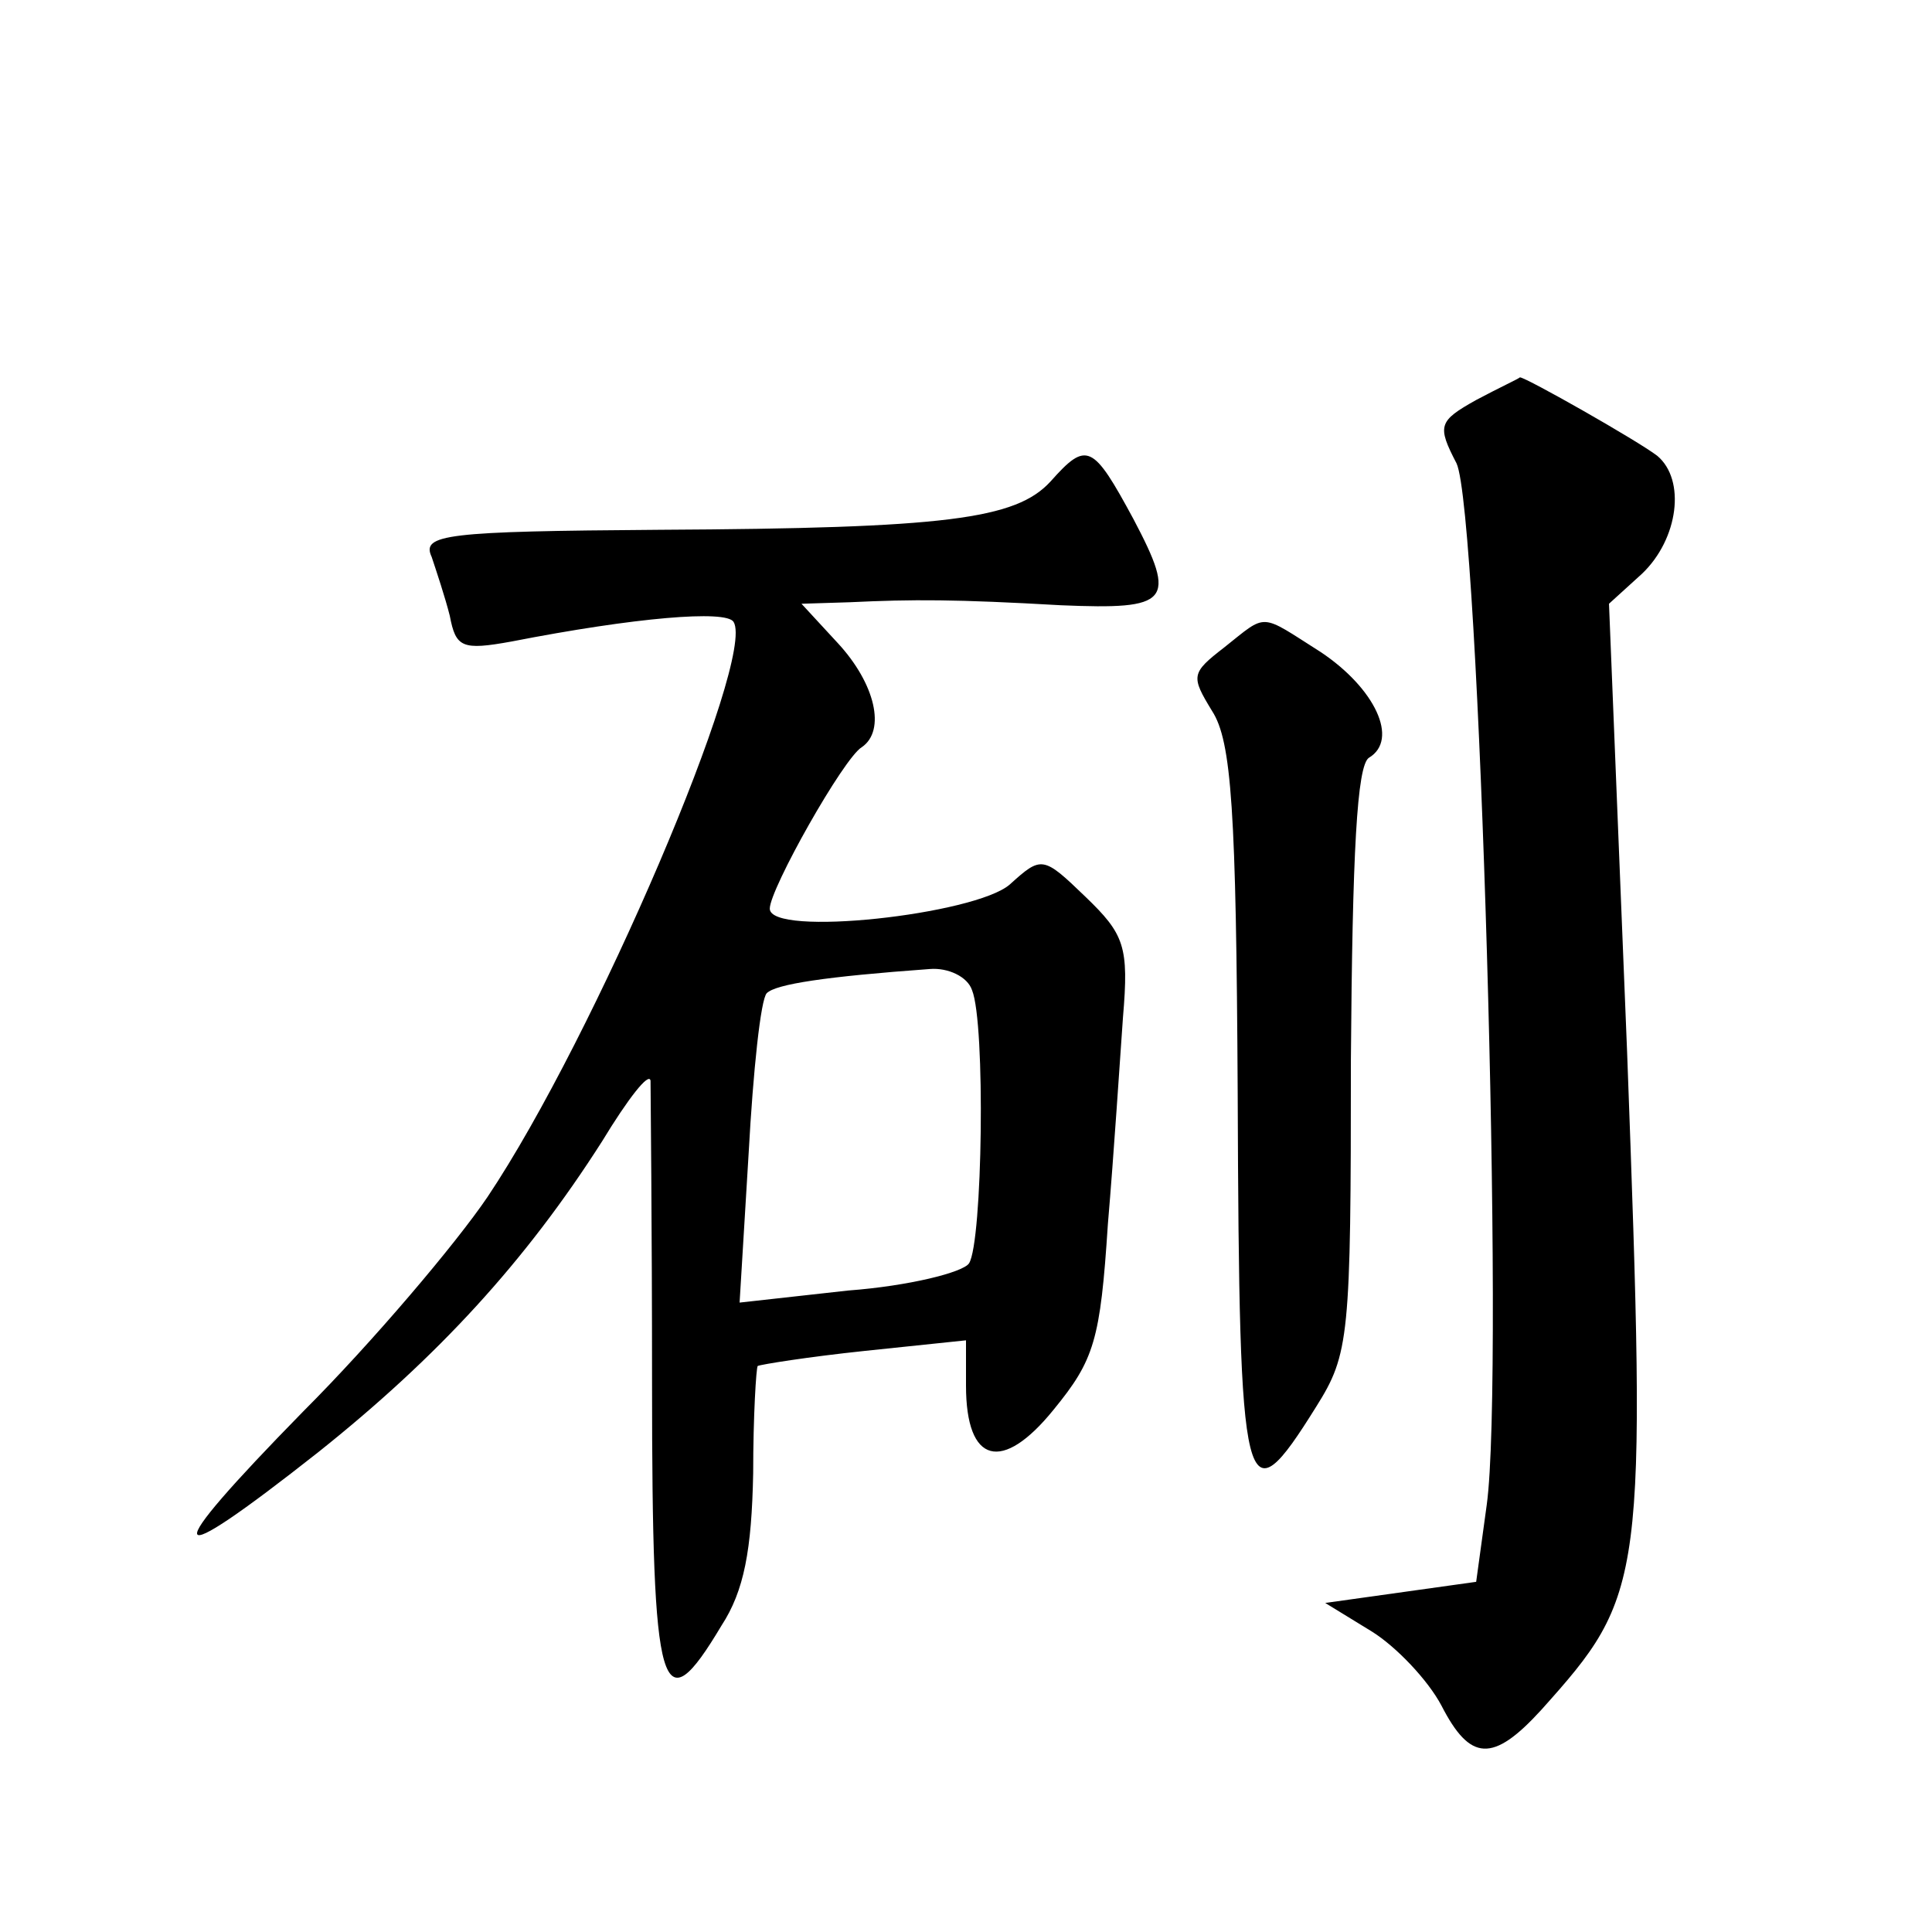 <?xml version="1.0" standalone="no"?>
<!DOCTYPE svg PUBLIC "-//W3C//DTD SVG 20010904//EN"
 "http://www.w3.org/TR/2001/REC-SVG-20010904/DTD/svg10.dtd">
<svg version="1.0" xmlns="http://www.w3.org/2000/svg"
 width="128pt" height="128pt" viewBox="0 0 128 128"
 preserveAspectRatio="xMidYMid meet">
<g transform="translate(0,128) scale(0.1,-0.1)"
fill="#0" stroke="none">
<path d="M978 1015 c-25 -14 -26 -17 -13 -42 15 -32 32 -603 20 -690 l-7 -51 -50
-7 -50 -7 31 -19 c16 -10 37 -32 46 -49 19 -37 34 -38 66 -3 69 77 70 83 57 436
l-12 297 22 20 c24 23 29 62 10 78 -13 10 -87 52 -91 52 -1 -1 -14 -7 -29 -15z
M696 961 c-23 -25 -69 -31 -259 -32 -142 -1 -158 -3 -151 -18 3 -9 9 -27 12 -39
4 -21 8 -23 41 -17 82 16 142 21 147 13 15 -24 -92 -275 -163 -381 -21 -31 -76
-96 -122 -142 -97 -99 -94 -109 10 -27 79 63 137 126 188 206 17 28 31 46 32 40
0 -5 1 -96 1 -201 0 -208 6 -227 46 -160 15 23 20 50 21 101 0 38 2 70 3 71 2 1
33 6 71 10 l67 7 0 -30 c0 -52 24 -58 58 -16 27 33 31 46 36 123 4 47 8 109 10
137 4 47 1 55 -25 80 -28 27 -29 27 -50 8 -23 -20 -159 -35 -159 -16 0 13 49 100
61 107 16 11 9 42 -16 69 l-24 26 32 1 c42 2 70 2 140 -2 72 -3 77 2 48 57 -27
50 -31 52 -55 25z m-52 -337 c9 -22 7 -167 -2 -181 -4 -6 -40 -15 -80 -18 l-72
-8 6 99 c3 55 8 102 12 106 6 6 39 11 108 16 12 1 25 -5 28 -14z M811 851 c-22
-17 -22 -19 -8 -42 13 -20 16 -66 17 -253 1 -272 4 -285 52 -208 22 35 23 46 23
230 1 137 4 195 12 200 20 12 4 46 -32 70 -41 26 -35 26 -64 3z"/>
</g>
</svg>
